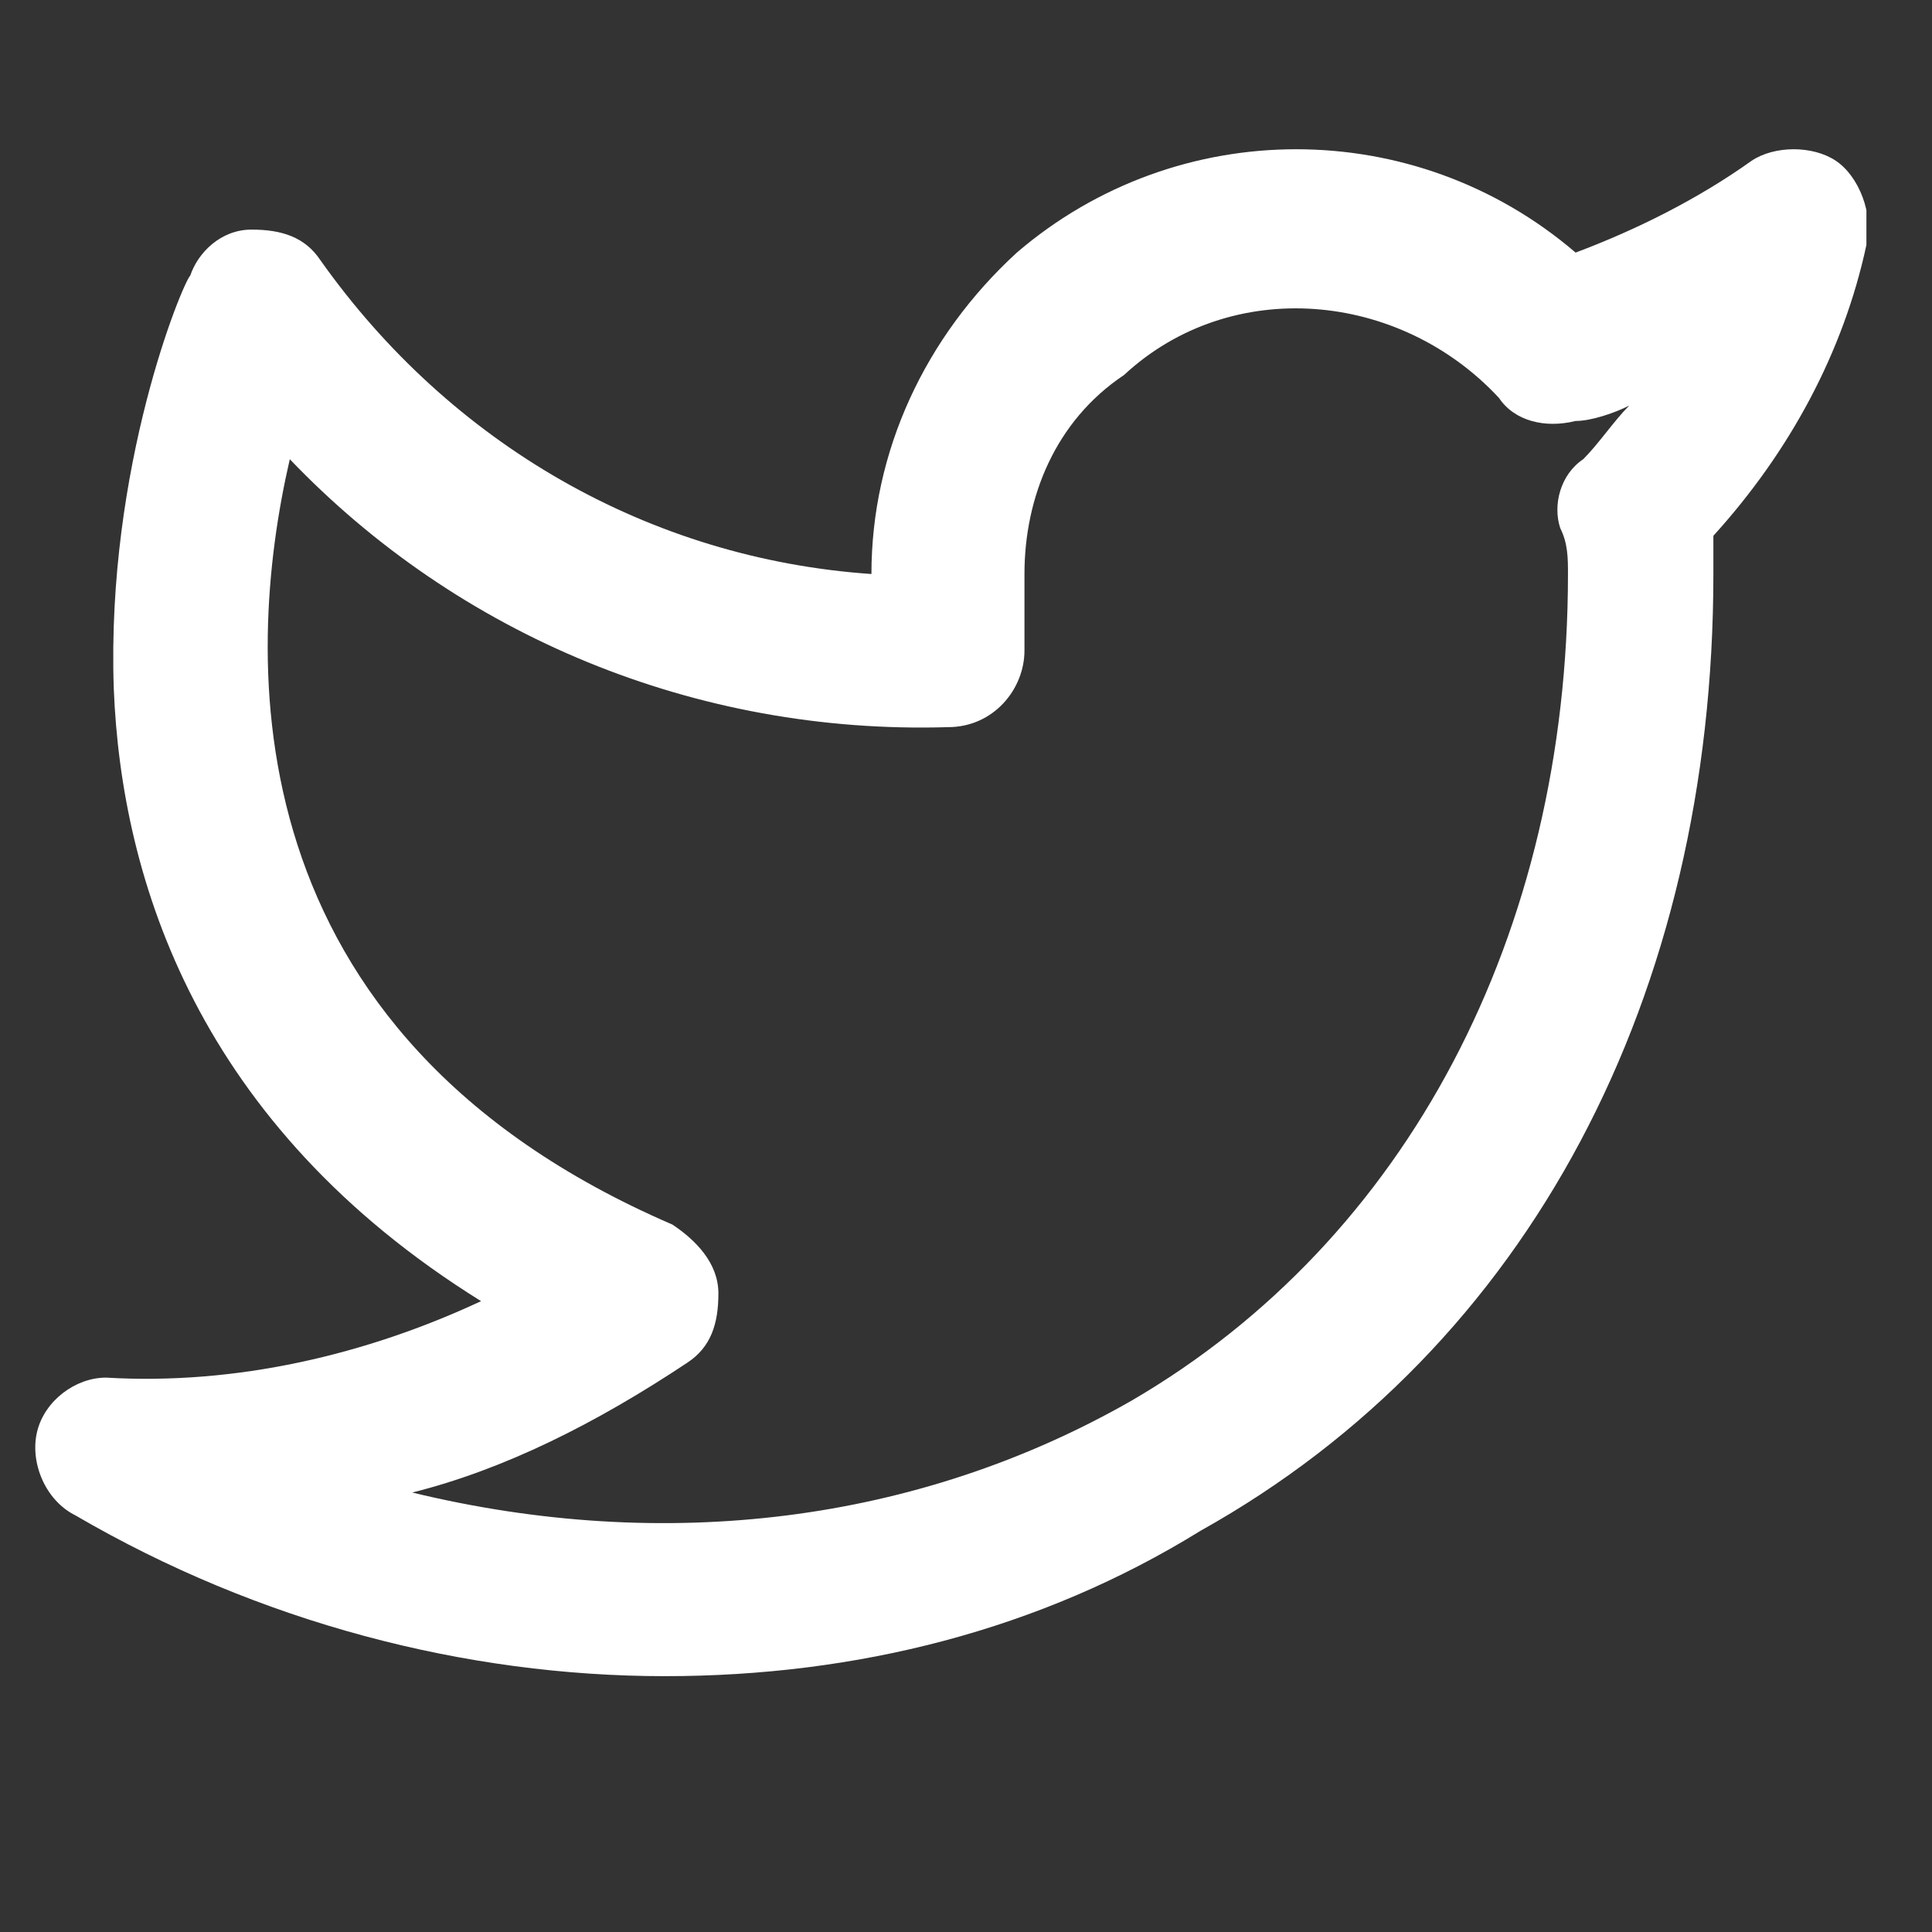 <svg width="19" height="19" viewBox="0 0 19 19" fill="none" xmlns="http://www.w3.org/2000/svg">
<rect x="0" y="0" width="19" height="19" fill="#333333" stroke="none"/>
<g clip-path="url(#clip0_697_545)">
<path d="M6.538 16.484C4.581 16.484 2.549 15.957 0.742 14.903C0.441 14.753 0.291 14.376 0.366 14.075C0.441 13.774 0.742 13.548 1.043 13.548C2.323 13.624 3.602 13.323 4.731 12.796C1.947 11.065 1.194 8.656 1.119 6.774C1.043 4.591 1.796 2.785 1.871 2.71C1.947 2.484 2.172 2.258 2.473 2.258C2.774 2.258 3 2.333 3.151 2.559C4.43 4.366 6.387 5.495 8.57 5.645C8.57 4.441 9.097 3.312 10 2.484C11.581 1.129 13.914 1.129 15.495 2.484C16.097 2.258 16.699 1.957 17.226 1.581C17.452 1.43 17.828 1.43 18.054 1.581C18.28 1.731 18.43 2.108 18.355 2.409C18.129 3.462 17.602 4.441 16.85 5.269C16.85 5.419 16.85 5.495 16.85 5.645C16.85 9.785 15.043 13.247 11.807 15.054C10.226 16.032 8.42 16.484 6.538 16.484ZM4.054 14.678C6.538 15.28 9.022 14.979 11.129 13.774C13.839 12.194 15.42 9.183 15.42 5.645C15.42 5.495 15.42 5.344 15.344 5.194C15.269 4.968 15.344 4.667 15.57 4.516C15.721 4.366 15.871 4.14 16.022 3.989C15.871 4.065 15.645 4.14 15.495 4.14C15.194 4.215 14.893 4.14 14.742 3.914C13.764 2.86 12.108 2.71 11.054 3.688C10.377 4.14 10.075 4.893 10.075 5.645V6.398C10.075 6.774 9.774 7.151 9.323 7.151C6.839 7.226 4.506 6.247 2.85 4.516C2.398 6.473 2.248 10.161 6.613 12.043C6.839 12.194 7.065 12.419 7.065 12.72C7.065 13.021 6.99 13.247 6.764 13.398C5.86 14 4.957 14.452 4.054 14.678Z" fill="white"/>
</g>
<defs>
<clipPath id="clip0_697_545">
<rect width="18.064" height="18.064" fill="white" transform="translate(0.291)"/>
</clipPath>
</defs>
</svg>
